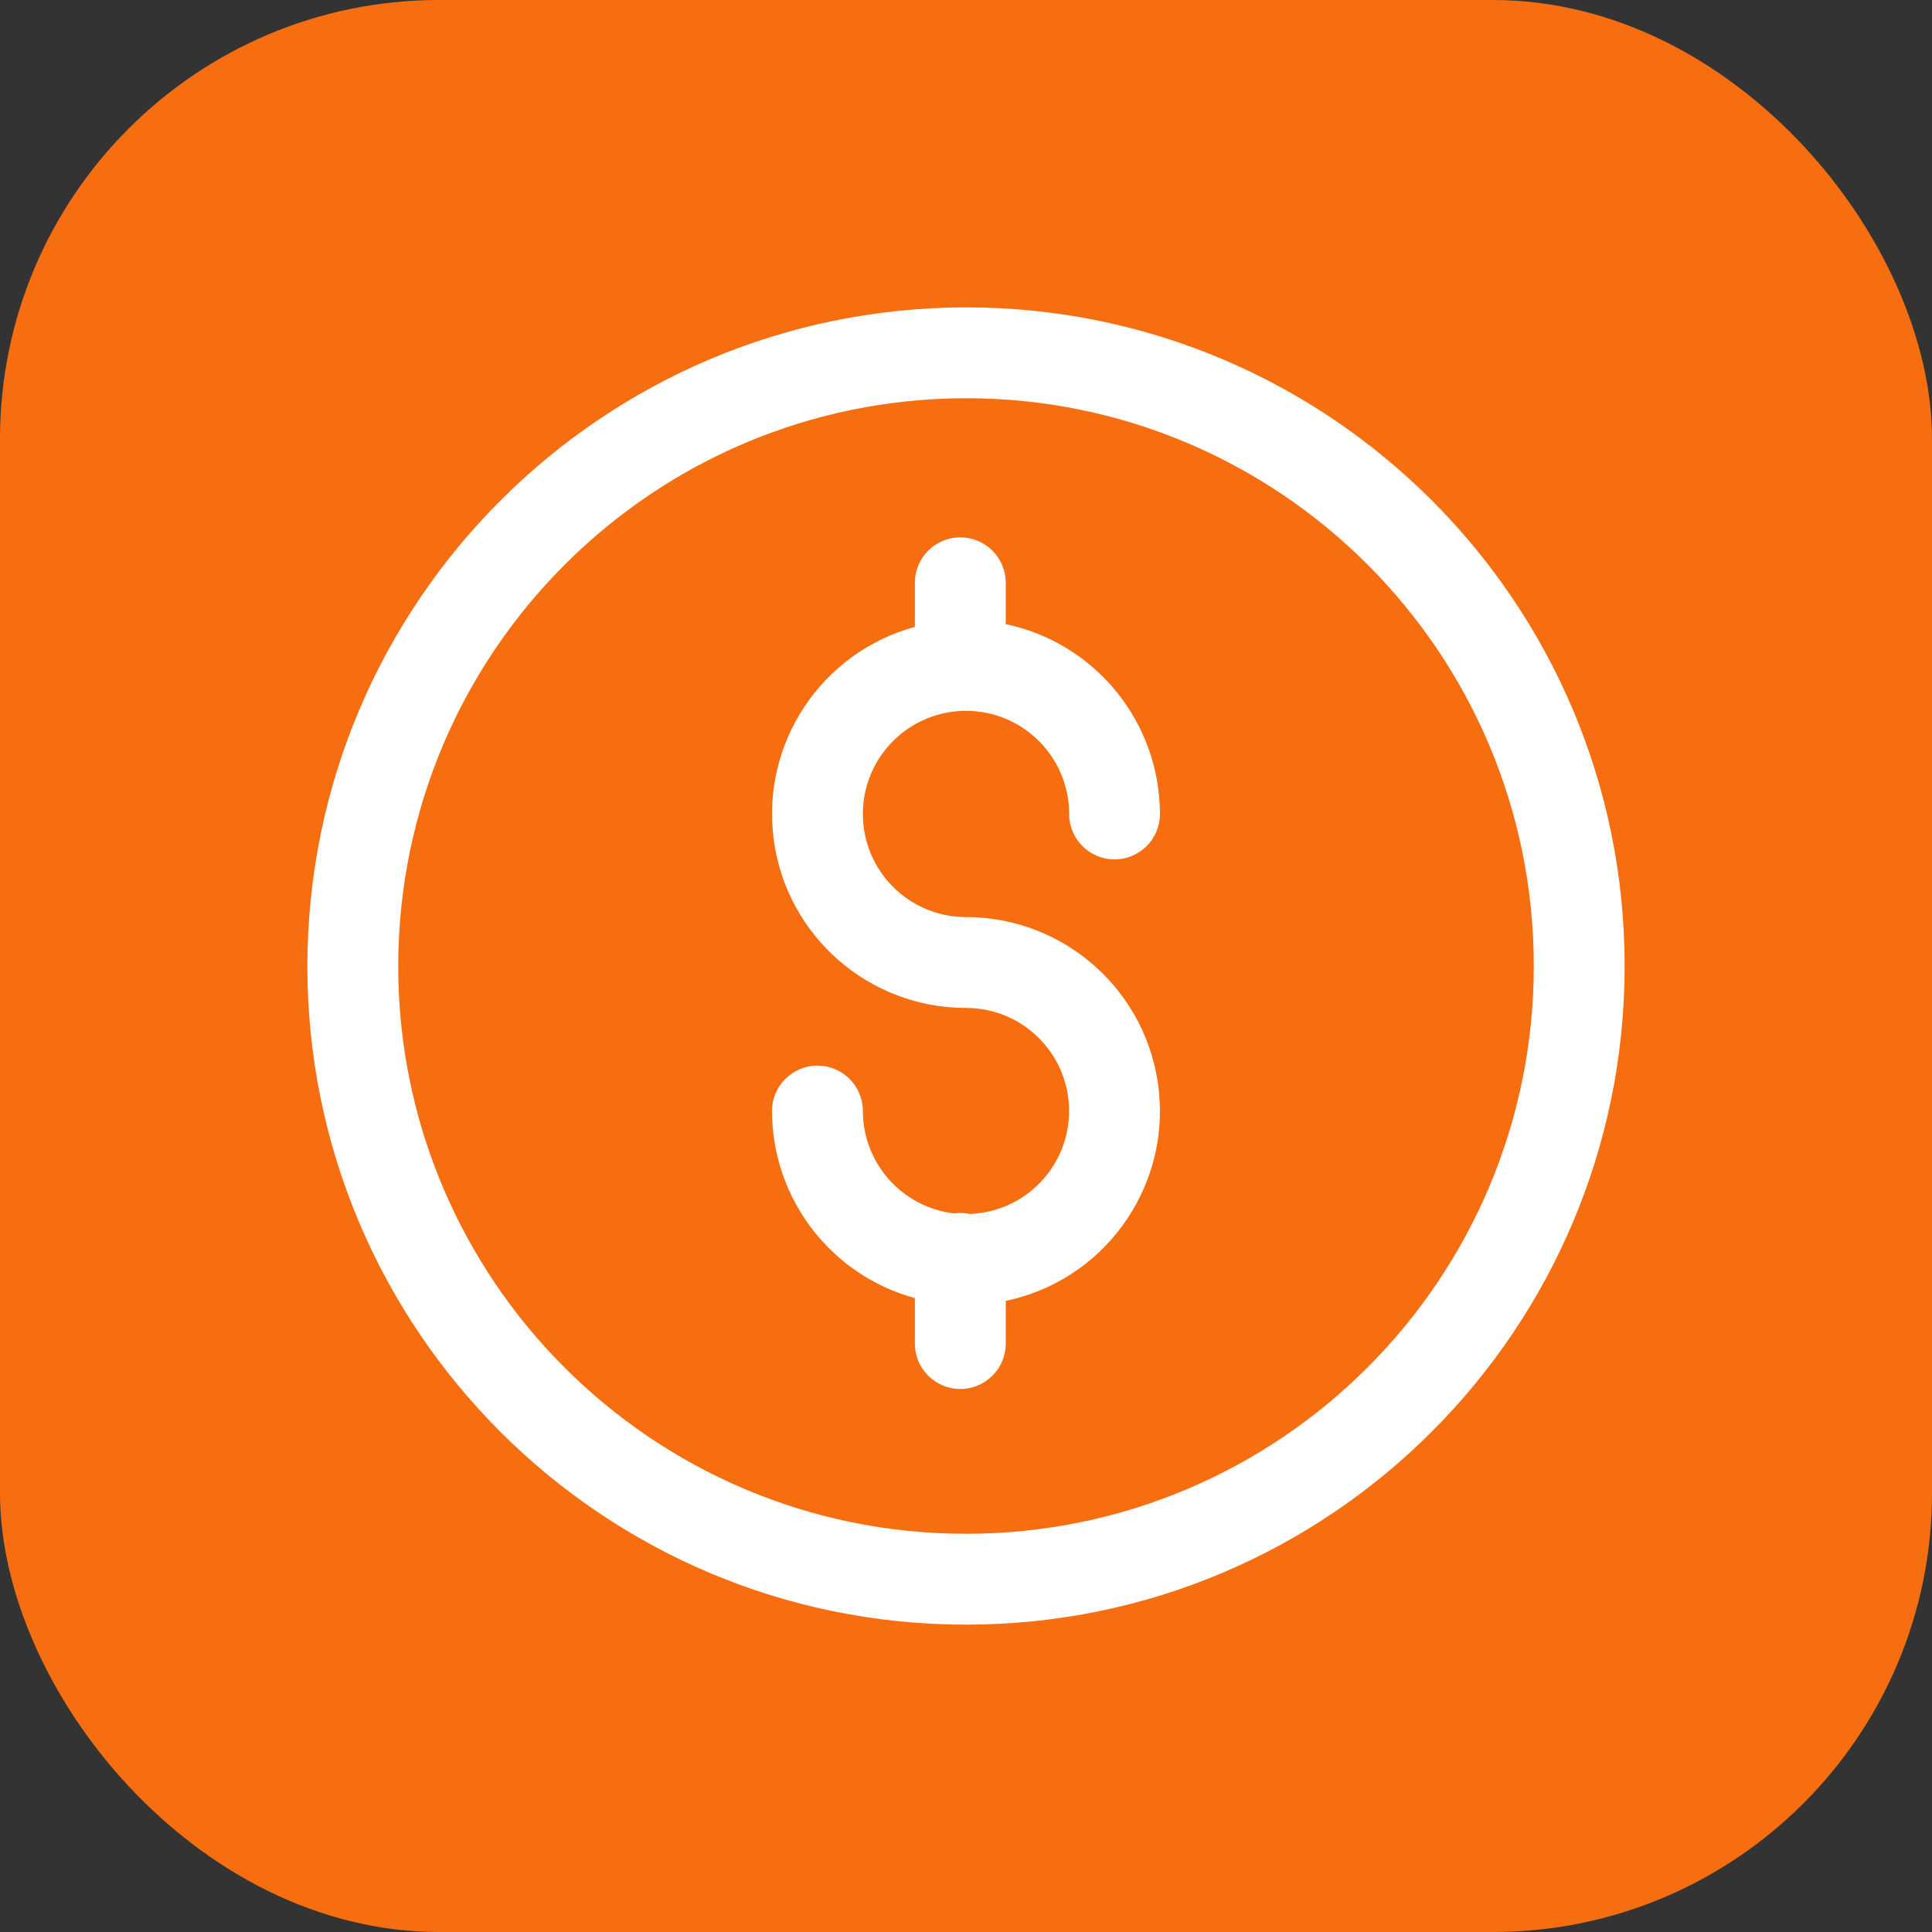 <svg width="44" height="44" viewBox="0 0 44 44" fill="none" xmlns="http://www.w3.org/2000/svg">
<rect x="0" y="0" width="44" height="44" fill="#333333" stroke="none"/>
<rect width="44" height="44" rx="10" fill="#F76E11"/>
<path d="M22.086 27.647C21.969 27.622 21.849 27.617 21.731 27.635C20.547 27.497 19.653 26.495 19.651 25.303C19.651 24.732 19.188 24.269 18.617 24.269C18.046 24.269 17.582 24.732 17.582 25.303C17.585 27.294 18.917 29.037 20.836 29.564V30.599C20.836 31.17 21.299 31.633 21.87 31.633C22.442 31.633 22.905 31.17 22.905 30.599V29.627C25.12 29.163 26.626 27.1 26.393 24.849C26.16 22.598 24.263 20.887 22 20.886C20.703 20.886 19.651 19.835 19.651 18.538C19.651 17.241 20.703 16.189 22 16.189C23.297 16.189 24.349 17.241 24.349 18.538C24.349 19.109 24.812 19.572 25.383 19.572C25.954 19.572 26.417 19.109 26.417 18.538C26.414 16.448 24.95 14.645 22.905 14.214V13.272C22.905 12.701 22.442 12.238 21.87 12.238C21.299 12.238 20.836 12.701 20.836 13.272V14.277C18.702 14.86 17.328 16.932 17.622 19.125C17.916 21.318 19.787 22.955 22 22.955C23.28 22.955 24.324 23.979 24.347 25.259C24.371 26.538 23.365 27.601 22.086 27.647Z" fill="white"/>
<path d="M7 22C7 30.284 13.716 37 22 37C30.284 37 37 30.284 37 22C37 13.716 30.284 7 22 7C13.72 7.009 7.01 13.72 7 22ZM22 9.069C29.142 9.069 34.931 14.858 34.931 22C34.931 29.142 29.142 34.931 22 34.931C14.858 34.931 9.069 29.142 9.069 22C9.077 14.862 14.862 9.077 22 9.069Z" fill="white"/>
</svg>
